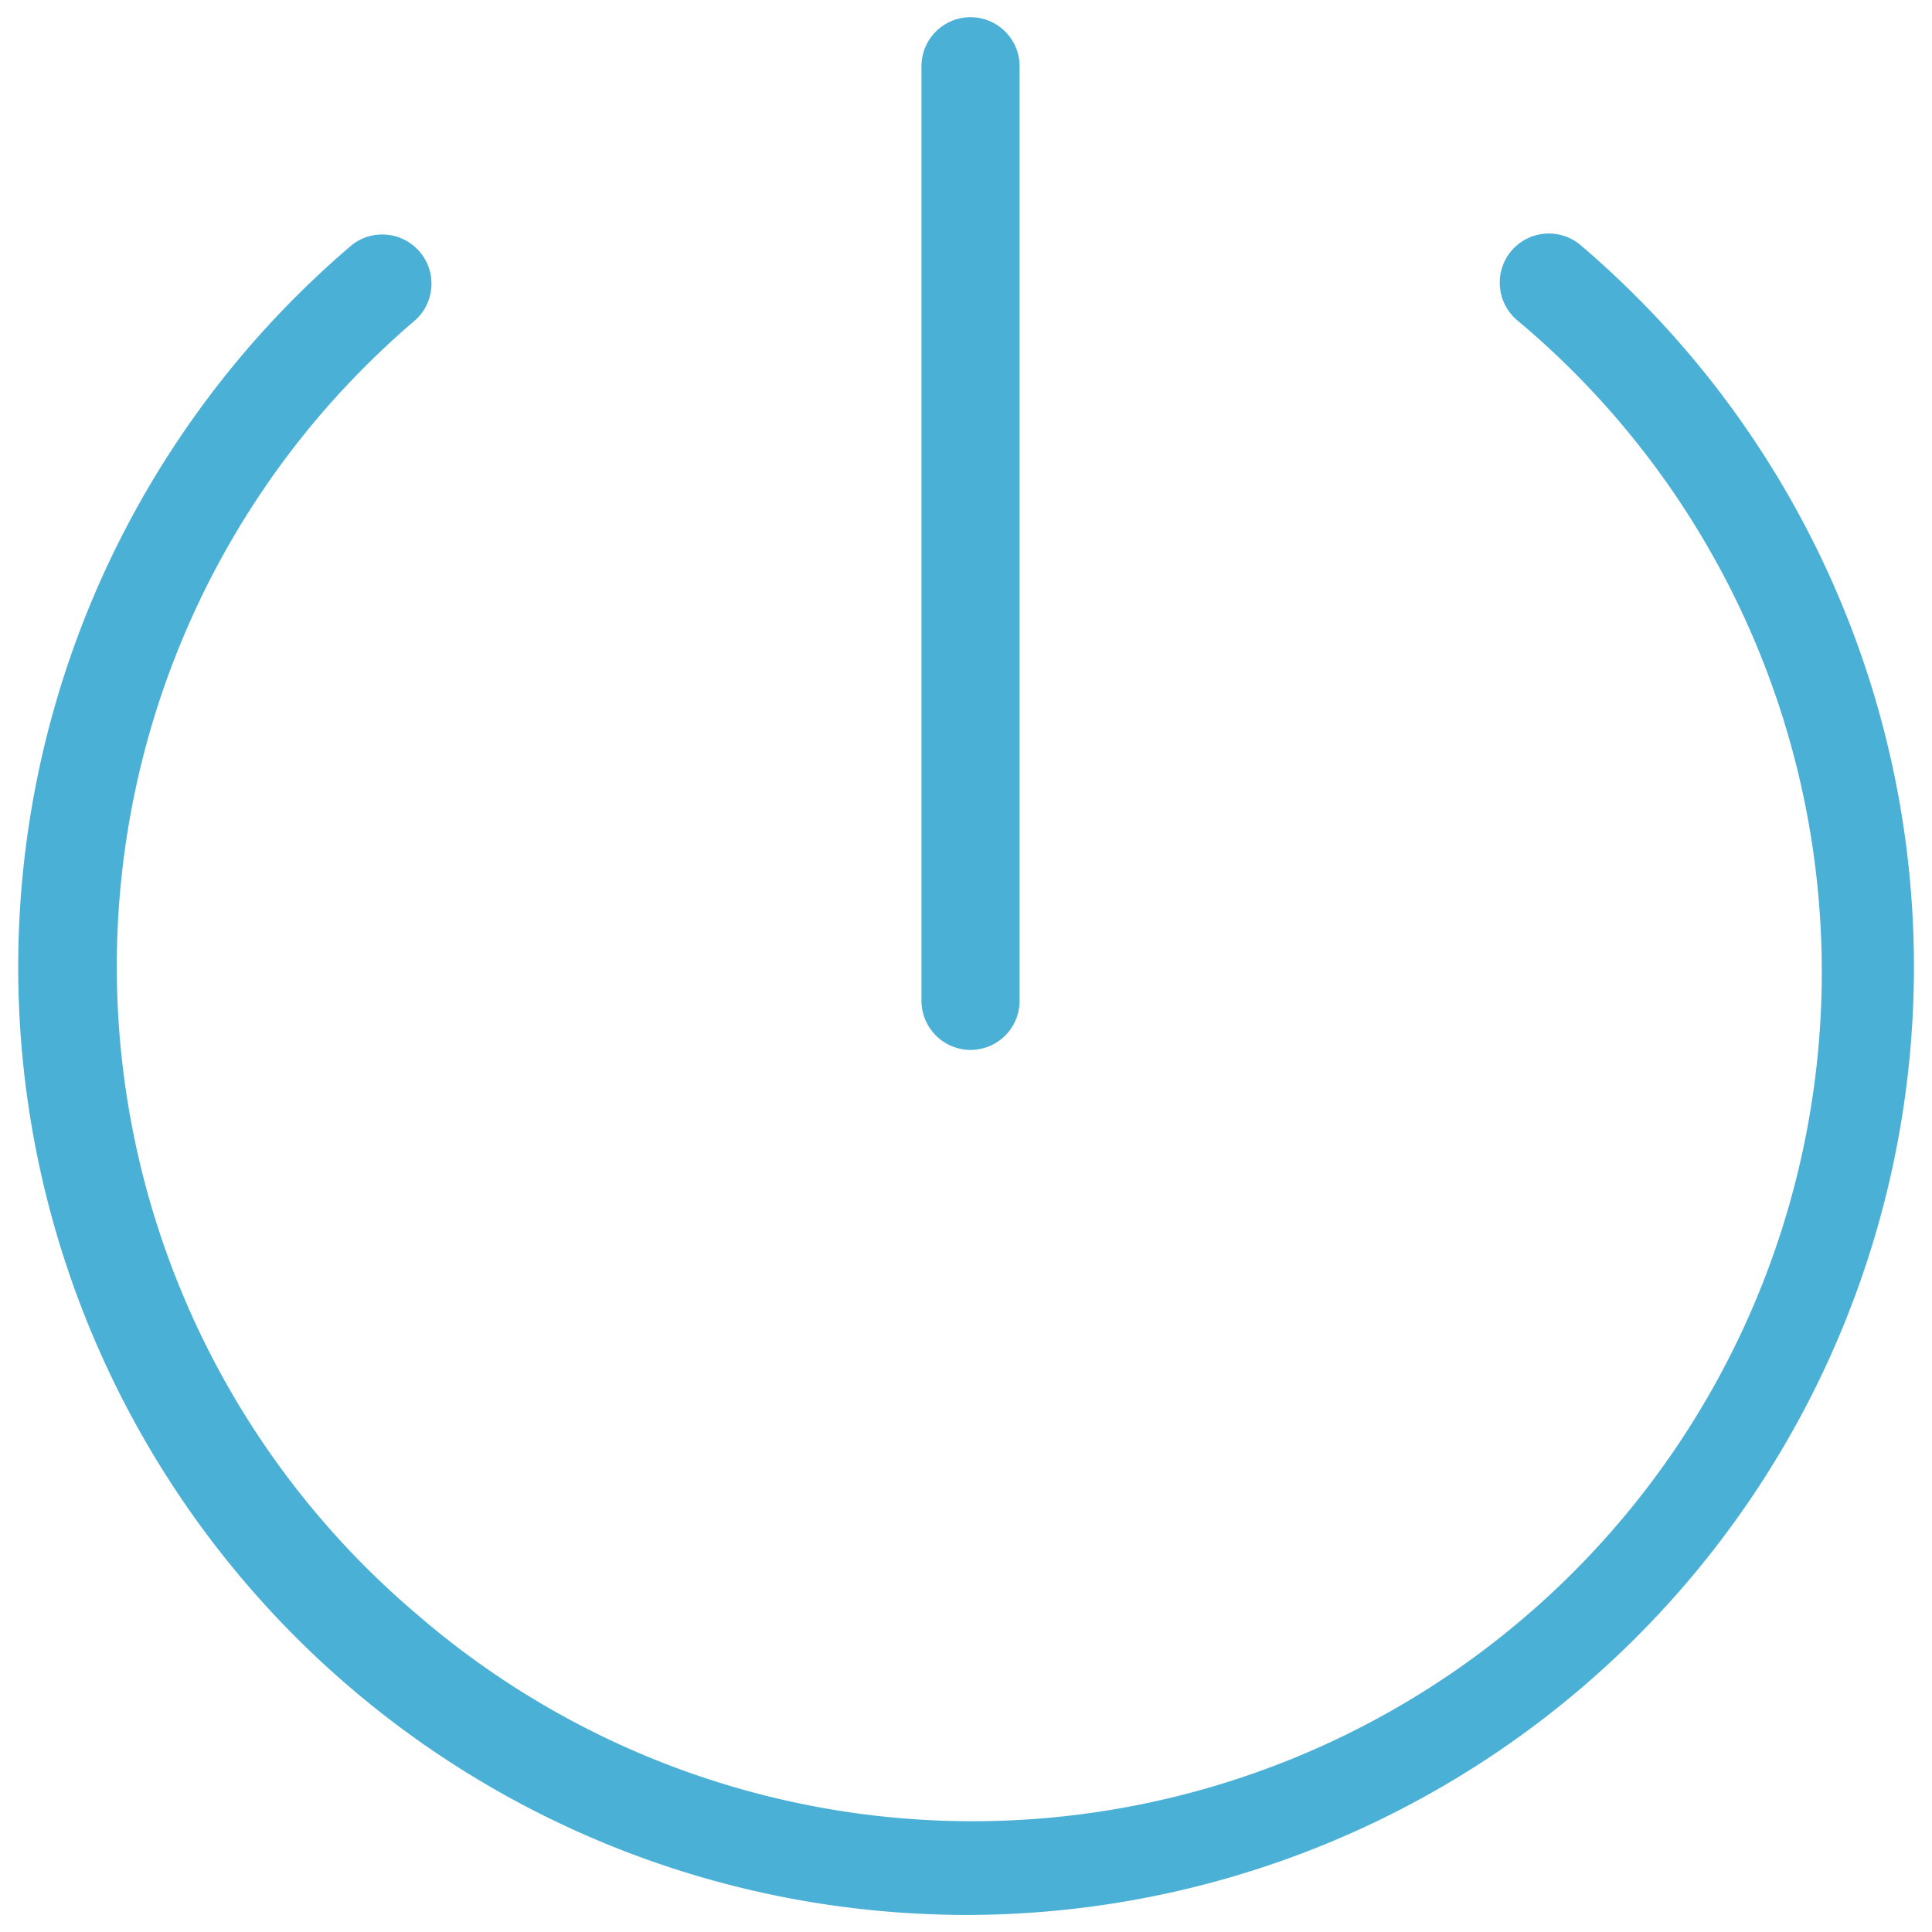 <svg id="Layer_1" data-name="Layer 1" xmlns="http://www.w3.org/2000/svg" viewBox="0 0 128 128"><title>power</title><path d="M111.85,23.38a63.22,63.22,0,0,0-7.18-7.18h0a3.26,3.26,0,0,0-4.58.47,3.27,3.27,0,0,0,.37,4.5,56.27,56.27,0,1,1-72.9,85.73,56.27,56.27,0,0,1-6.42-79.32,57.33,57.33,0,0,1,6.43-6.42,3.26,3.26,0,0,0-4.23-4.95,62.8,62.8,0,0,0,35.6,110.45c1.73.14,3.45.21,5.17.21A62.81,62.81,0,0,0,111.85,23.38Z" style="fill:#4bb0d5"/><path d="M64.31,69.56h0a3.25,3.25,0,0,0,3.24-3.25V4.39a3.25,3.25,0,0,0-6.5,0V66.31A3.26,3.26,0,0,0,64.31,69.56Z" style="fill:#4bb0d5"/></svg>